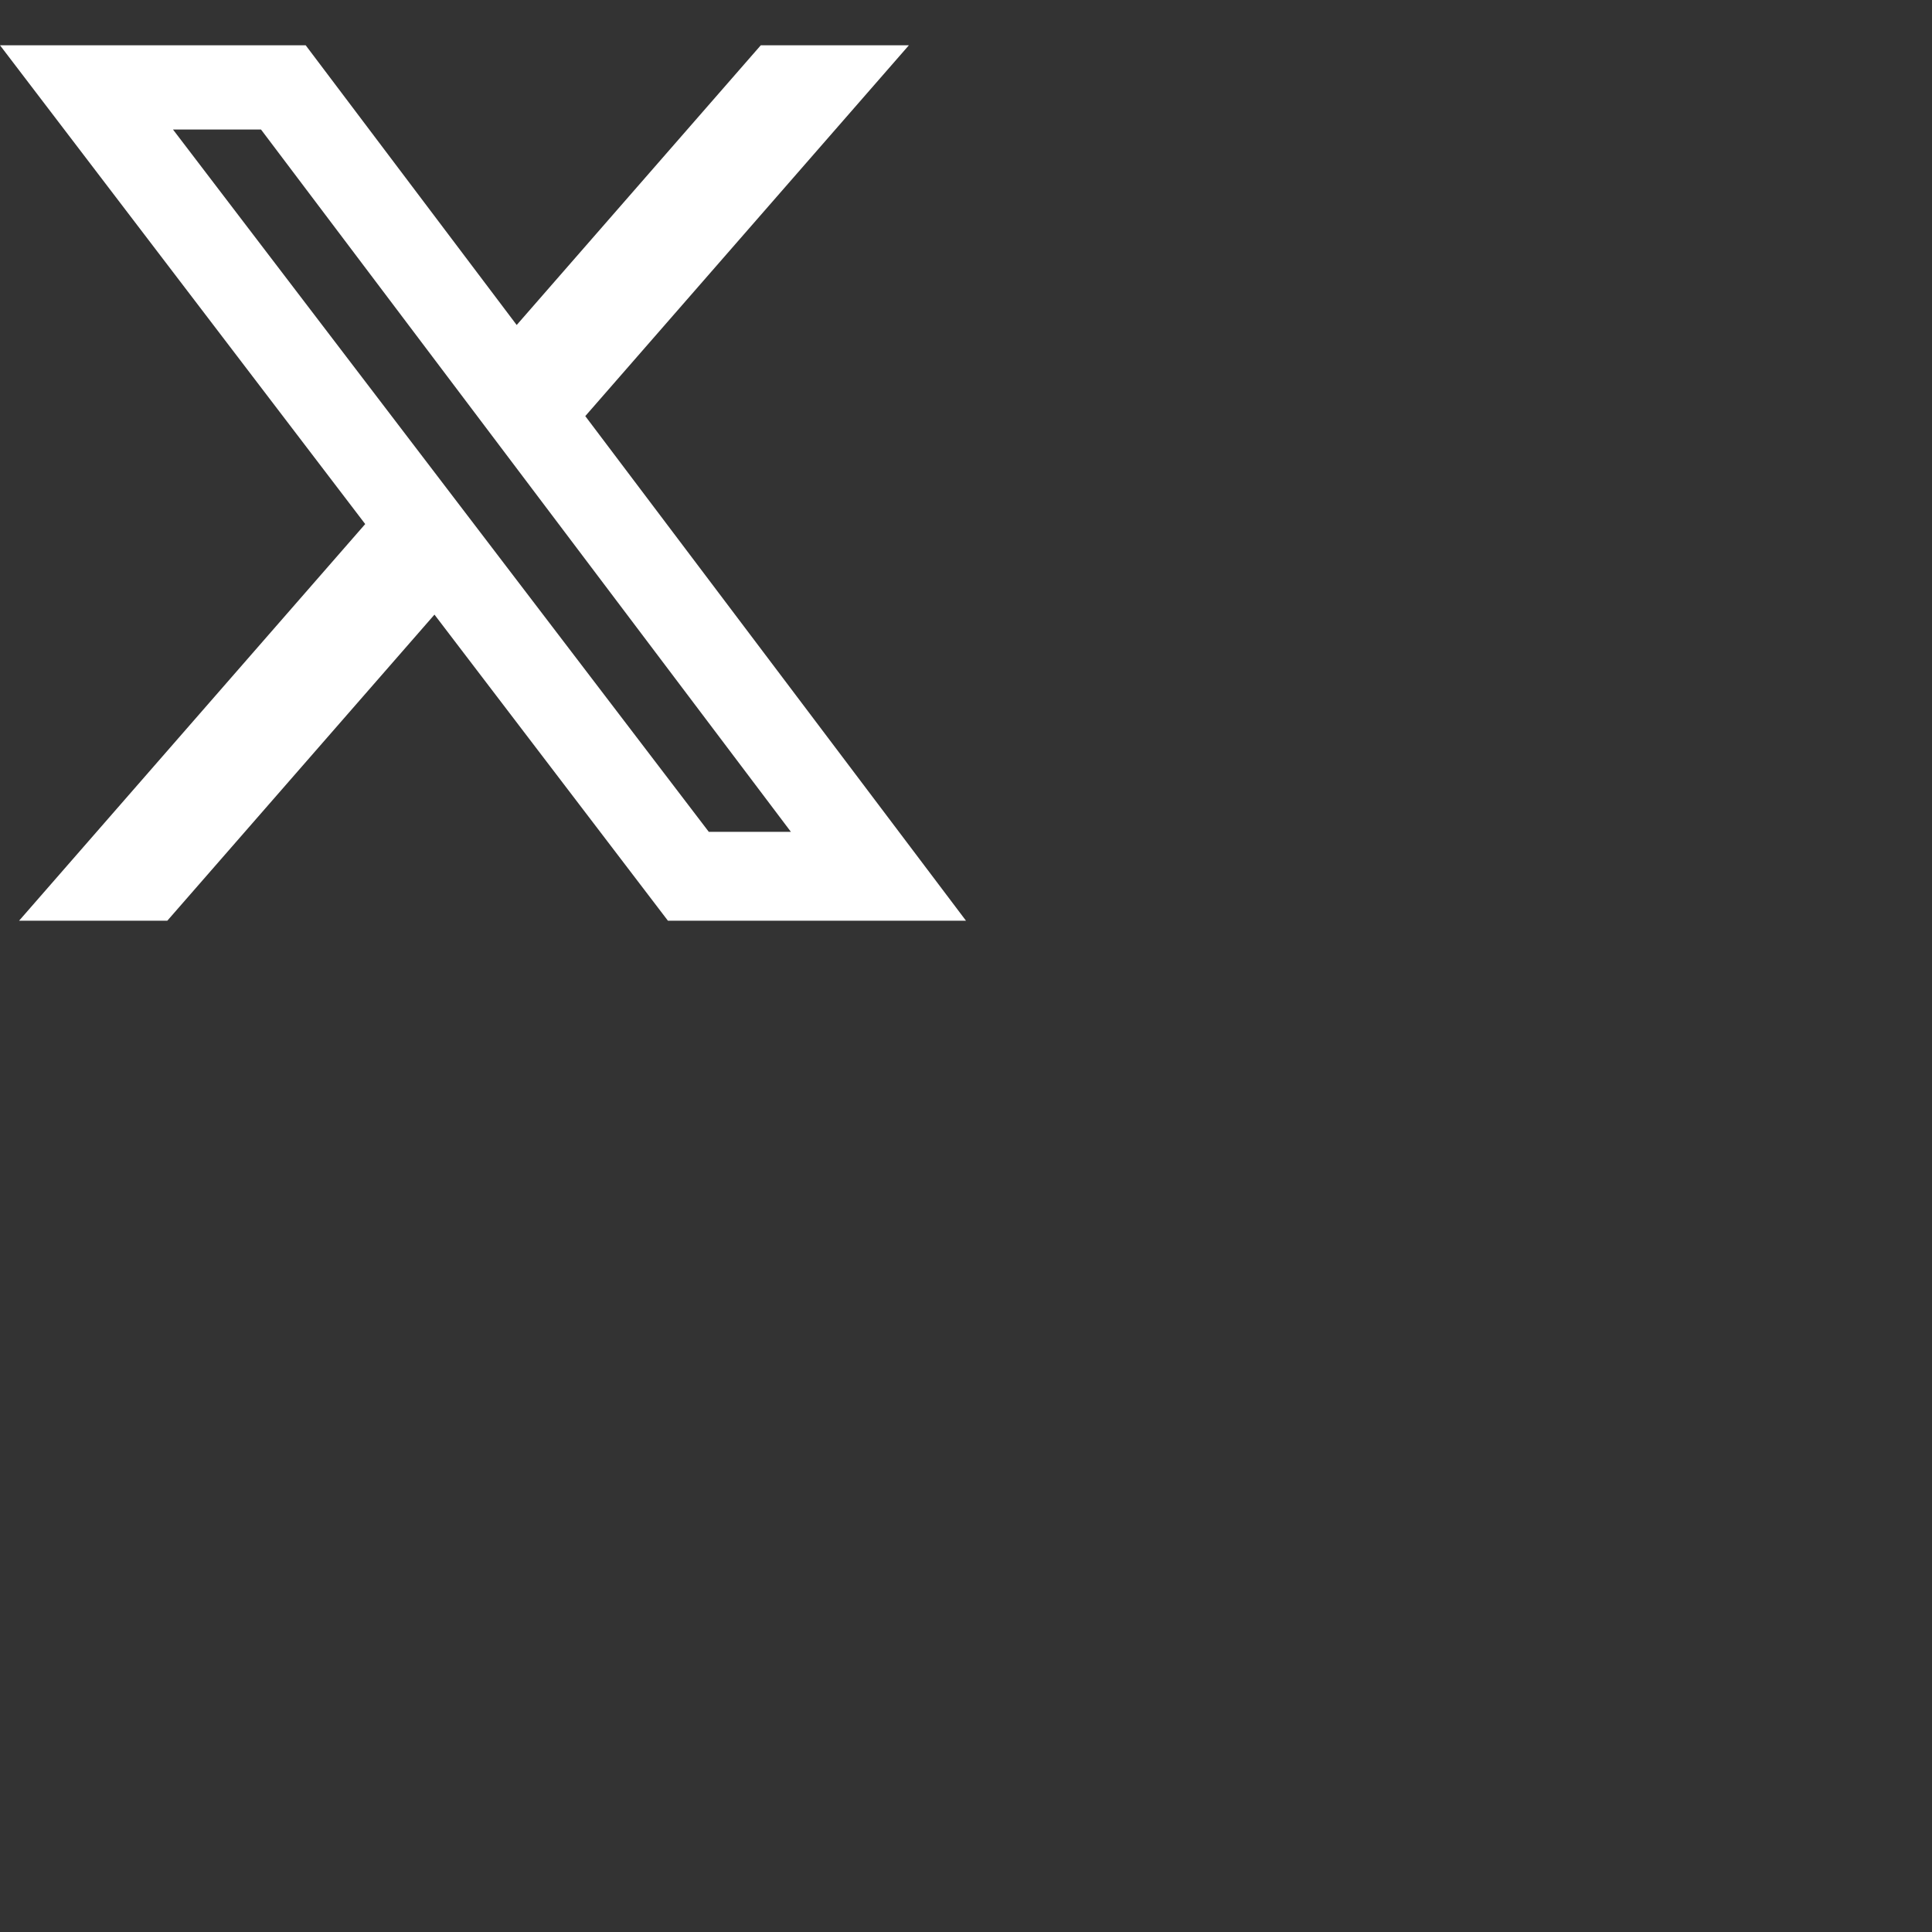 <svg xmlns="http://www.w3.org/2000/svg" width="22.5" height="22.5" fill="white" class="bi bi-twitter-x" viewBox="0 0 32 32">
    <rect x="0" y="0" width="32" height="32" fill="#333333" stroke="none"/>
    <path d="M12.6.75h2.454l-5.36 6.142L16 15.25h-4.937l-3.867-5.07-4.425 5.07H.316l5.733-6.57L0 .75h5.063l3.495 4.633L12.601.75Zm-.86 13.028h1.36L4.323 2.145H2.865z"/>
</svg>
